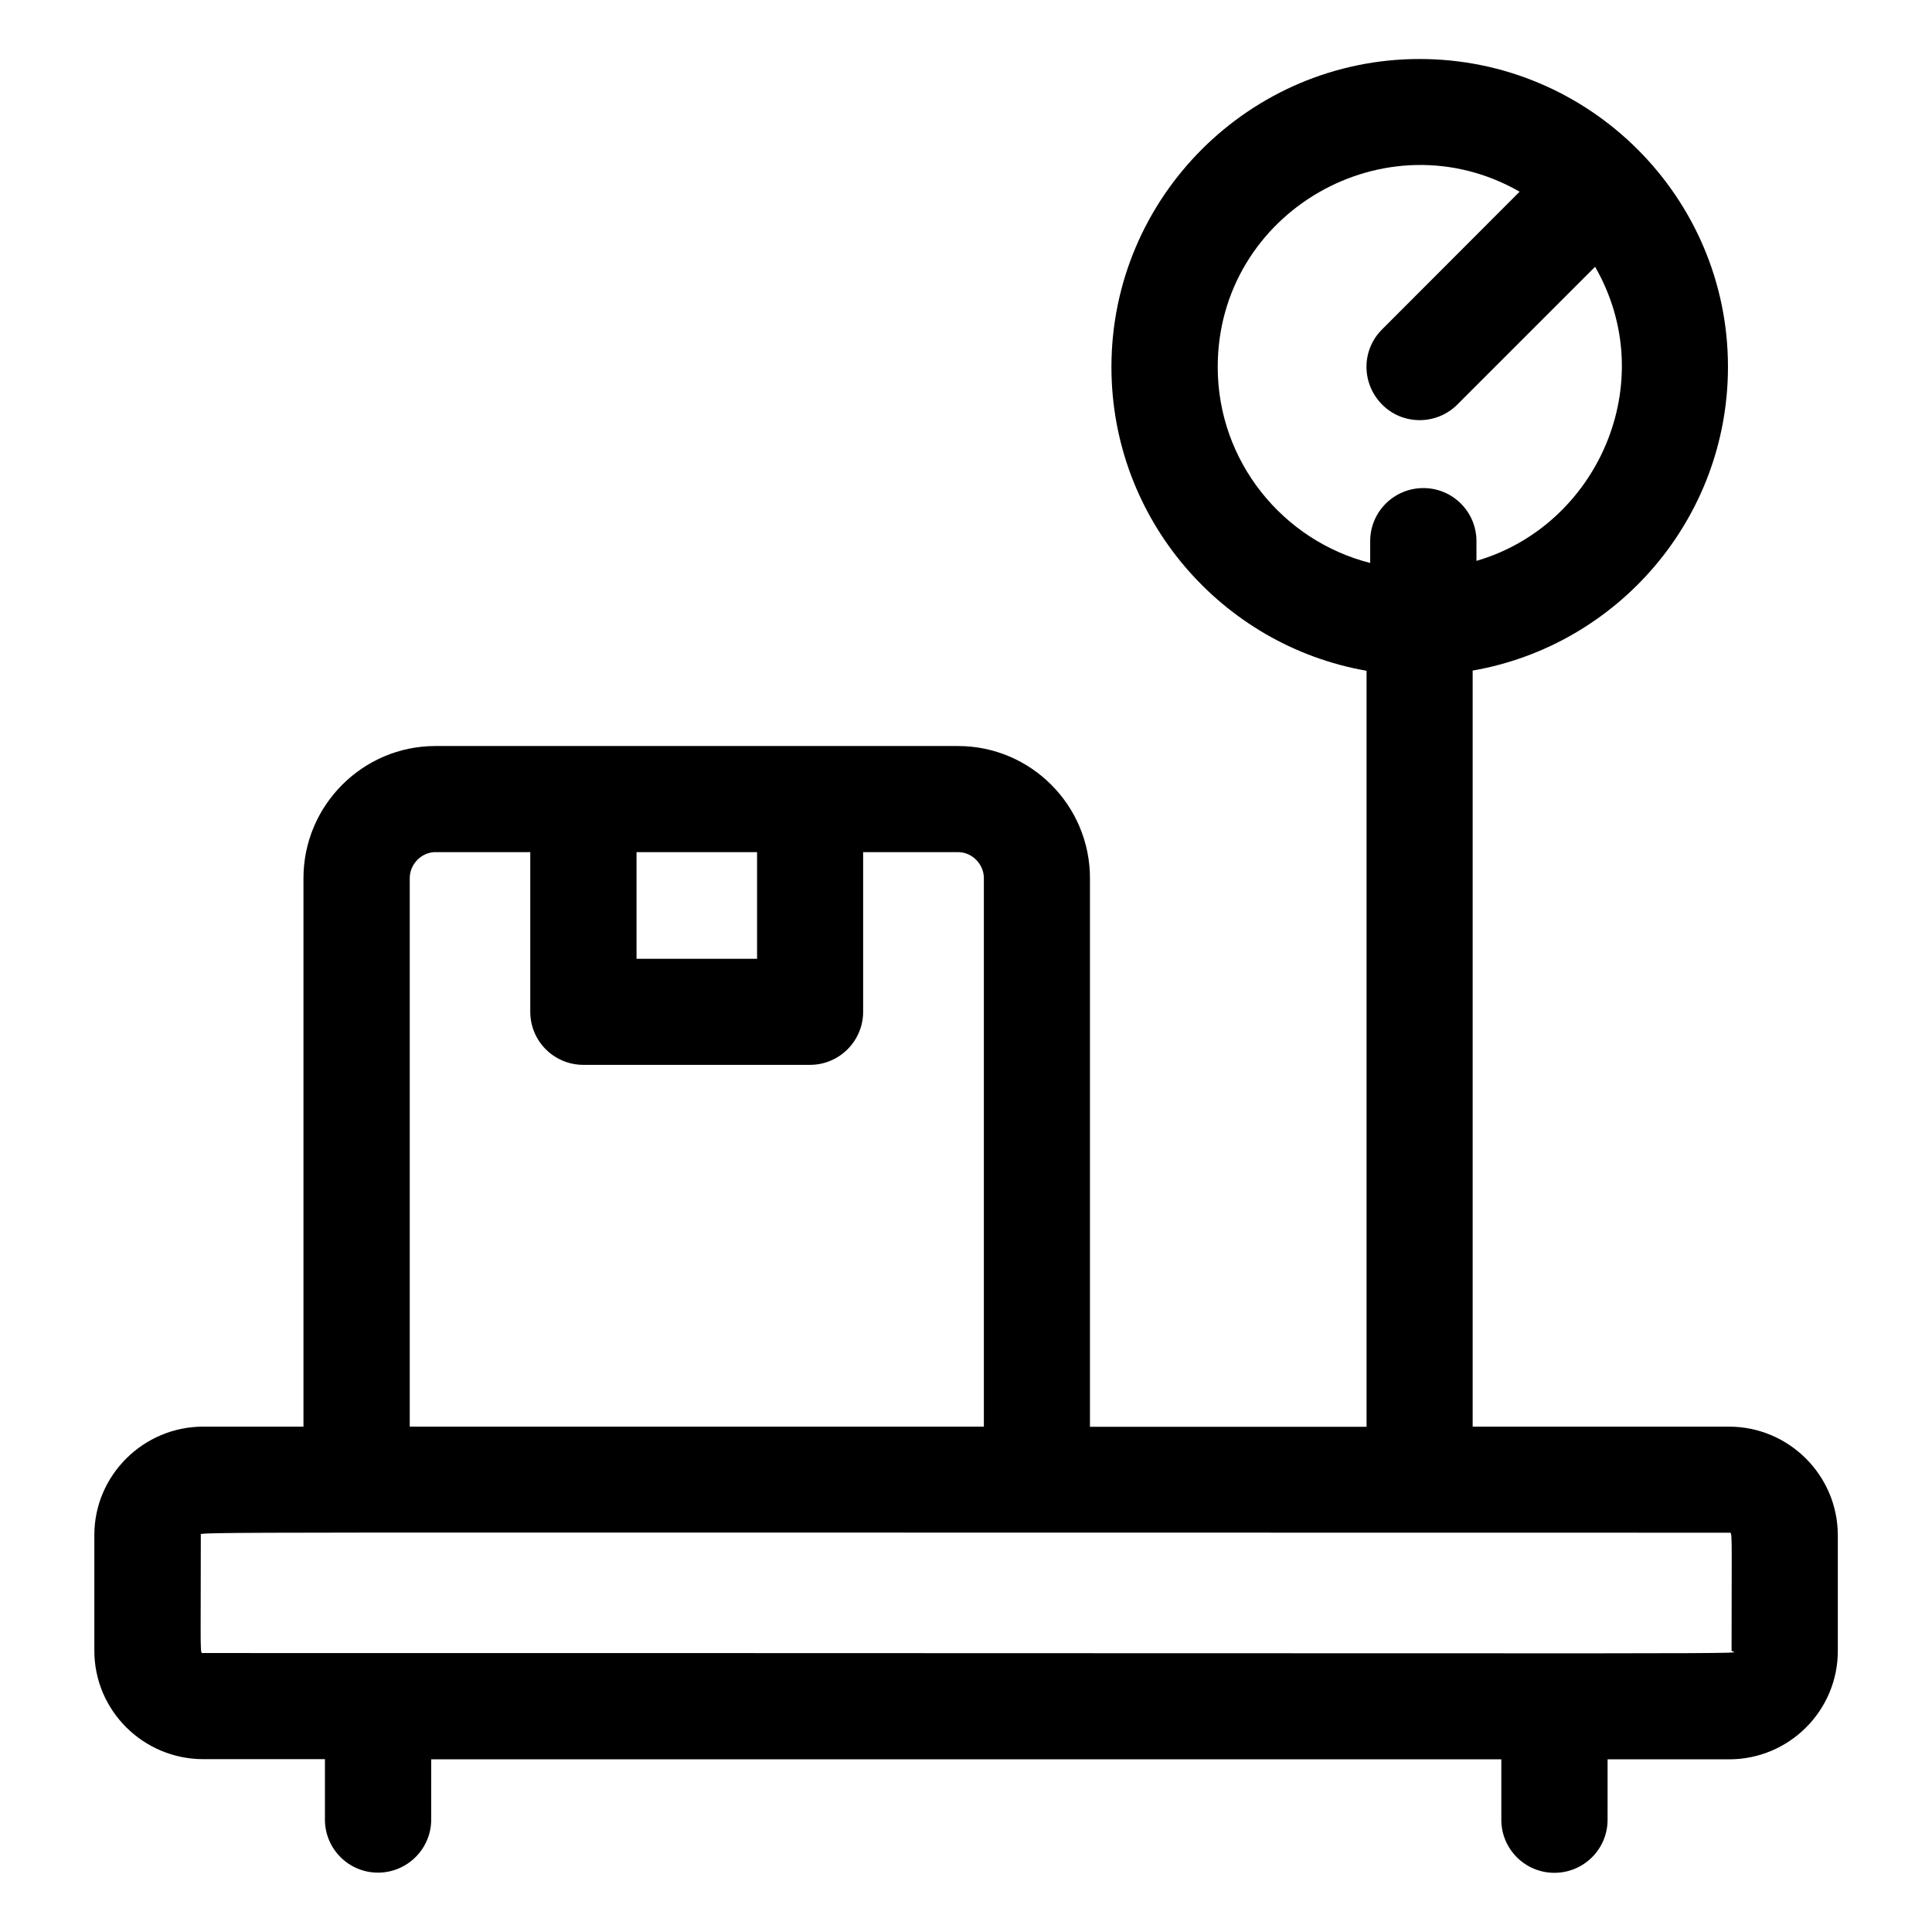 <?xml version="1.0" encoding="UTF-8"?>
<!-- Uploaded to: SVG Repo, www.svgrepo.com, Generator: SVG Repo Mixer Tools -->
<svg fill="#000000" width="800px" height="800px" version="1.1" viewBox="144 144 512 512" xmlns="http://www.w3.org/2000/svg">
 <path d="m602.18 522.07h-67.91v-200.36c38.441-6.699 67.66-40.254 67.66-80.508 0-44.988-36.727-81.566-81.719-81.566-44.988 0-81.668 36.625-81.668 81.617 0 40.254 29.223 73.809 67.609 80.508v200.36h-73.301v-145.4c0-19.297-15.668-35.016-34.965-35.016h-138.5c-19.297 0-34.965 15.77-34.965 35.016v145.35h-26.551c-15.871 0-28.867 12.898-28.867 28.719v30.684c0 15.82 12.949 28.719 28.867 28.719h32.242v16.02c0 7.758 6.297 14.055 14.055 14.055 7.758 0 14.105-6.297 14.105-14.055l0.004-15.973h283.59v16.02c0 7.758 6.297 14.055 14.055 14.055 7.809 0 14.105-6.297 14.105-14.055l0.004-16.02h32.195c15.922 0 28.816-12.898 28.816-28.719v-30.73c-0.051-15.82-12.949-28.719-28.871-28.719zm-135.47-280.82c0-41.109 44.637-66.703 80.004-46.453l-36.426 36.477c-5.543 5.492-5.543 14.359 0 19.949 5.441 5.492 14.41 5.492 19.902 0l36.527-36.527c17.684 30.781 0.504 68.668-31.438 77.938l-0.004-5.234c0-7.758-6.297-14.055-14.055-14.055-7.809 0-14.105 6.297-14.105 14.055v5.793c-23.176-5.894-40.406-26.953-40.406-51.941zm-154.02 128.57h31.941v28.266h-31.941zm-60.105 6.902c0-3.727 3.125-6.902 6.801-6.902h25.141v42.32c0 7.758 6.297 14.055 14.055 14.055h60.105c7.707 0 14.055-6.297 14.055-14.055v-42.32h25.141c3.727 0 6.852 3.176 6.852 6.902v145.35h-152.15zm-54.711 205.35c-0.957 0-0.656 1.863-0.656-31.285 0-0.906-13.551-0.605 404.96-0.605 1.008 0 0.707-1.863 0.707 31.285-0.051 1.008 37.082 0.605-405.01 0.605z"/>
</svg>